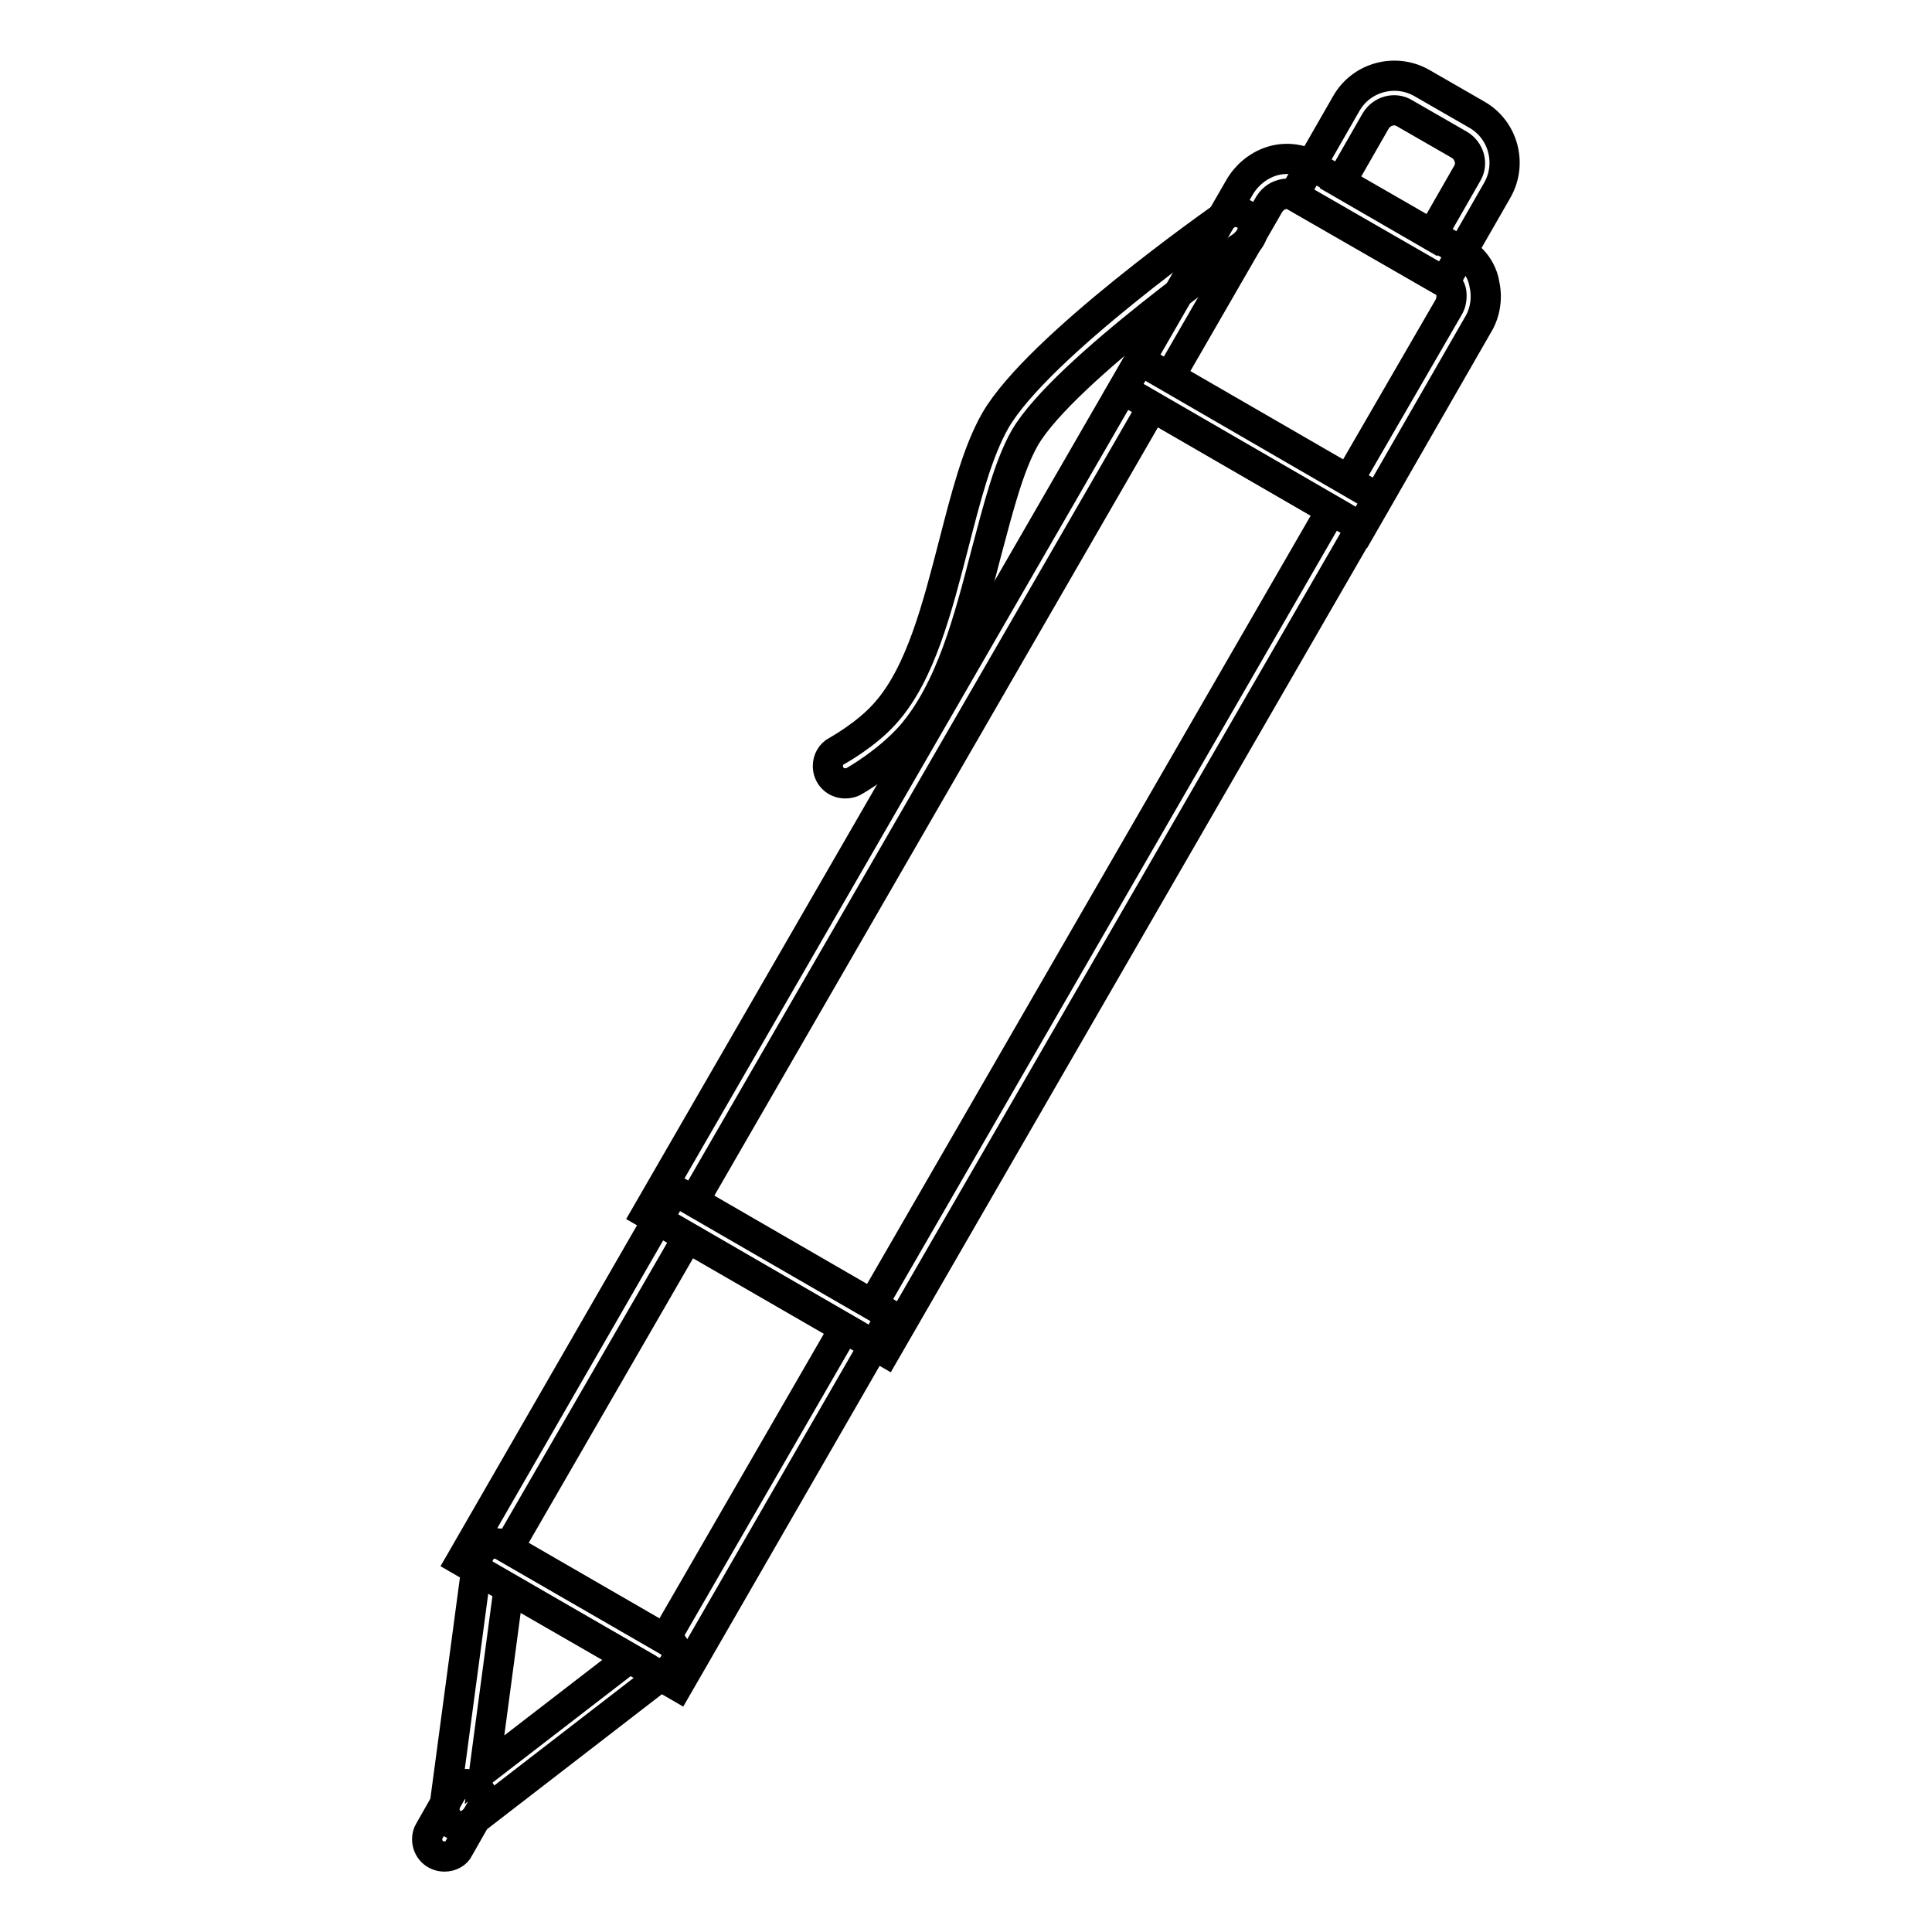 <?xml version="1.0" encoding="utf-8"?>
<!-- Svg Vector Icons : http://www.onlinewebfonts.com/icon -->
<!DOCTYPE svg PUBLIC "-//W3C//DTD SVG 1.1//EN" "http://www.w3.org/Graphics/SVG/1.1/DTD/svg11.dtd">
<svg version="1.1" xmlns="http://www.w3.org/2000/svg" xmlns:xlink="http://www.w3.org/1999/xlink" x="0px" y="0px" viewBox="0 0 256 256" enable-background="new 0 0 256 256" xml:space="preserve">
<g> <path stroke-width="4" fill-opacity="0" stroke="#000000"  d="M117.3,179.1l-31.6-18.3L151,47.7l31.6,18.3L117.3,179.1z M91.9,159.2l23.7,13.7l60.8-105.3l-23.7-13.7 L91.9,159.2z"/> <path stroke-width="4" fill-opacity="0" stroke="#000000"  d="M89.8,223.4l-28.7-16.6l28.3-49.1l28.7,16.6L89.8,223.4z M67.3,205.2l20.8,12l23.8-41.2l-20.8-12 L67.3,205.2z M191.4,37.4l-20-11.5l7-12.2c2-3.5,6.5-4.7,10-2.7l7.3,4.2c3.5,2,4.7,6.5,2.7,10L191.4,37.4z M177.6,24.2l12.1,7 l4.7-8.2c0.8-1.3,0.3-3-1-3.8l-7.3-4.2c-1.3-0.8-3-0.3-3.8,1L177.6,24.2z"/> <path stroke-width="4" fill-opacity="0" stroke="#000000"  d="M180.4,69.9l-31.6-18.3l15.4-26.7c0.9-1.6,2.4-2.9,4.2-3.5c1.8-0.6,3.8-0.4,5.4,0.5l19.8,11.4 c1.6,0.9,2.8,2.5,3.1,4.4c0.4,1.8,0.1,3.8-0.9,5.4L180.4,69.9z M155,49.9l23.7,13.7l13.2-22.8c0.4-0.6,0.5-1.4,0.4-2.1 c-0.1-0.6-0.5-1.1-1-1.4l-19.8-11.4c-0.5-0.3-1.1-0.3-1.7-0.1c-0.7,0.2-1.3,0.7-1.7,1.4L155,49.9z M58.9,246c-1.3,0-2.3-1-2.3-2.3 c0-0.4,0.1-0.8,0.3-1.1l2.9-5.1c0.6-1.1,2-1.4,3.1-0.8c1.1,0.6,1.4,2,0.8,3.1l-2.9,5.1C60.5,245.6,59.7,246,58.9,246z"/> <path stroke-width="4" fill-opacity="0" stroke="#000000"  d="M112,103.8c-1.3,0-2.3-1-2.3-2.3c0-0.8,0.4-1.6,1.2-2c0,0,4-2.2,6.5-5.1c4.6-5.2,6.8-13.9,9-22.4 c1.6-6.2,3.1-12.1,5.5-16.3c5.7-9.8,29.5-26.5,30.5-27.2c1-0.7,2.4-0.5,3.2,0.5c0.7,1,0.5,2.4-0.5,3.2c0,0-0.1,0-0.1,0.1 c-0.2,0.2-24,16.8-29.2,25.7c-2.1,3.7-3.5,9.2-5.1,15.2c-2.3,8.9-4.7,18.2-10,24.3c-3.1,3.5-7.5,6-7.7,6.1 C112.8,103.7,112.4,103.8,112,103.8L112,103.8z M61.2,242c-1.3,0-2.3-1-2.3-2.3c0-0.1,0-0.2,0-0.3l4.4-32.9c0.2-1.2,1.3-2.1,2.6-2 c0.3,0,0.6,0.1,0.8,0.3l21.8,12.6c1.1,0.6,1.5,2,0.8,3.1c-0.1,0.3-0.3,0.5-0.6,0.7l-26.3,20.3C62.2,241.8,61.7,242,61.2,242z  M67.4,210.5l-3.2,24l19.2-14.8L67.4,210.5z"/></g>
</svg>